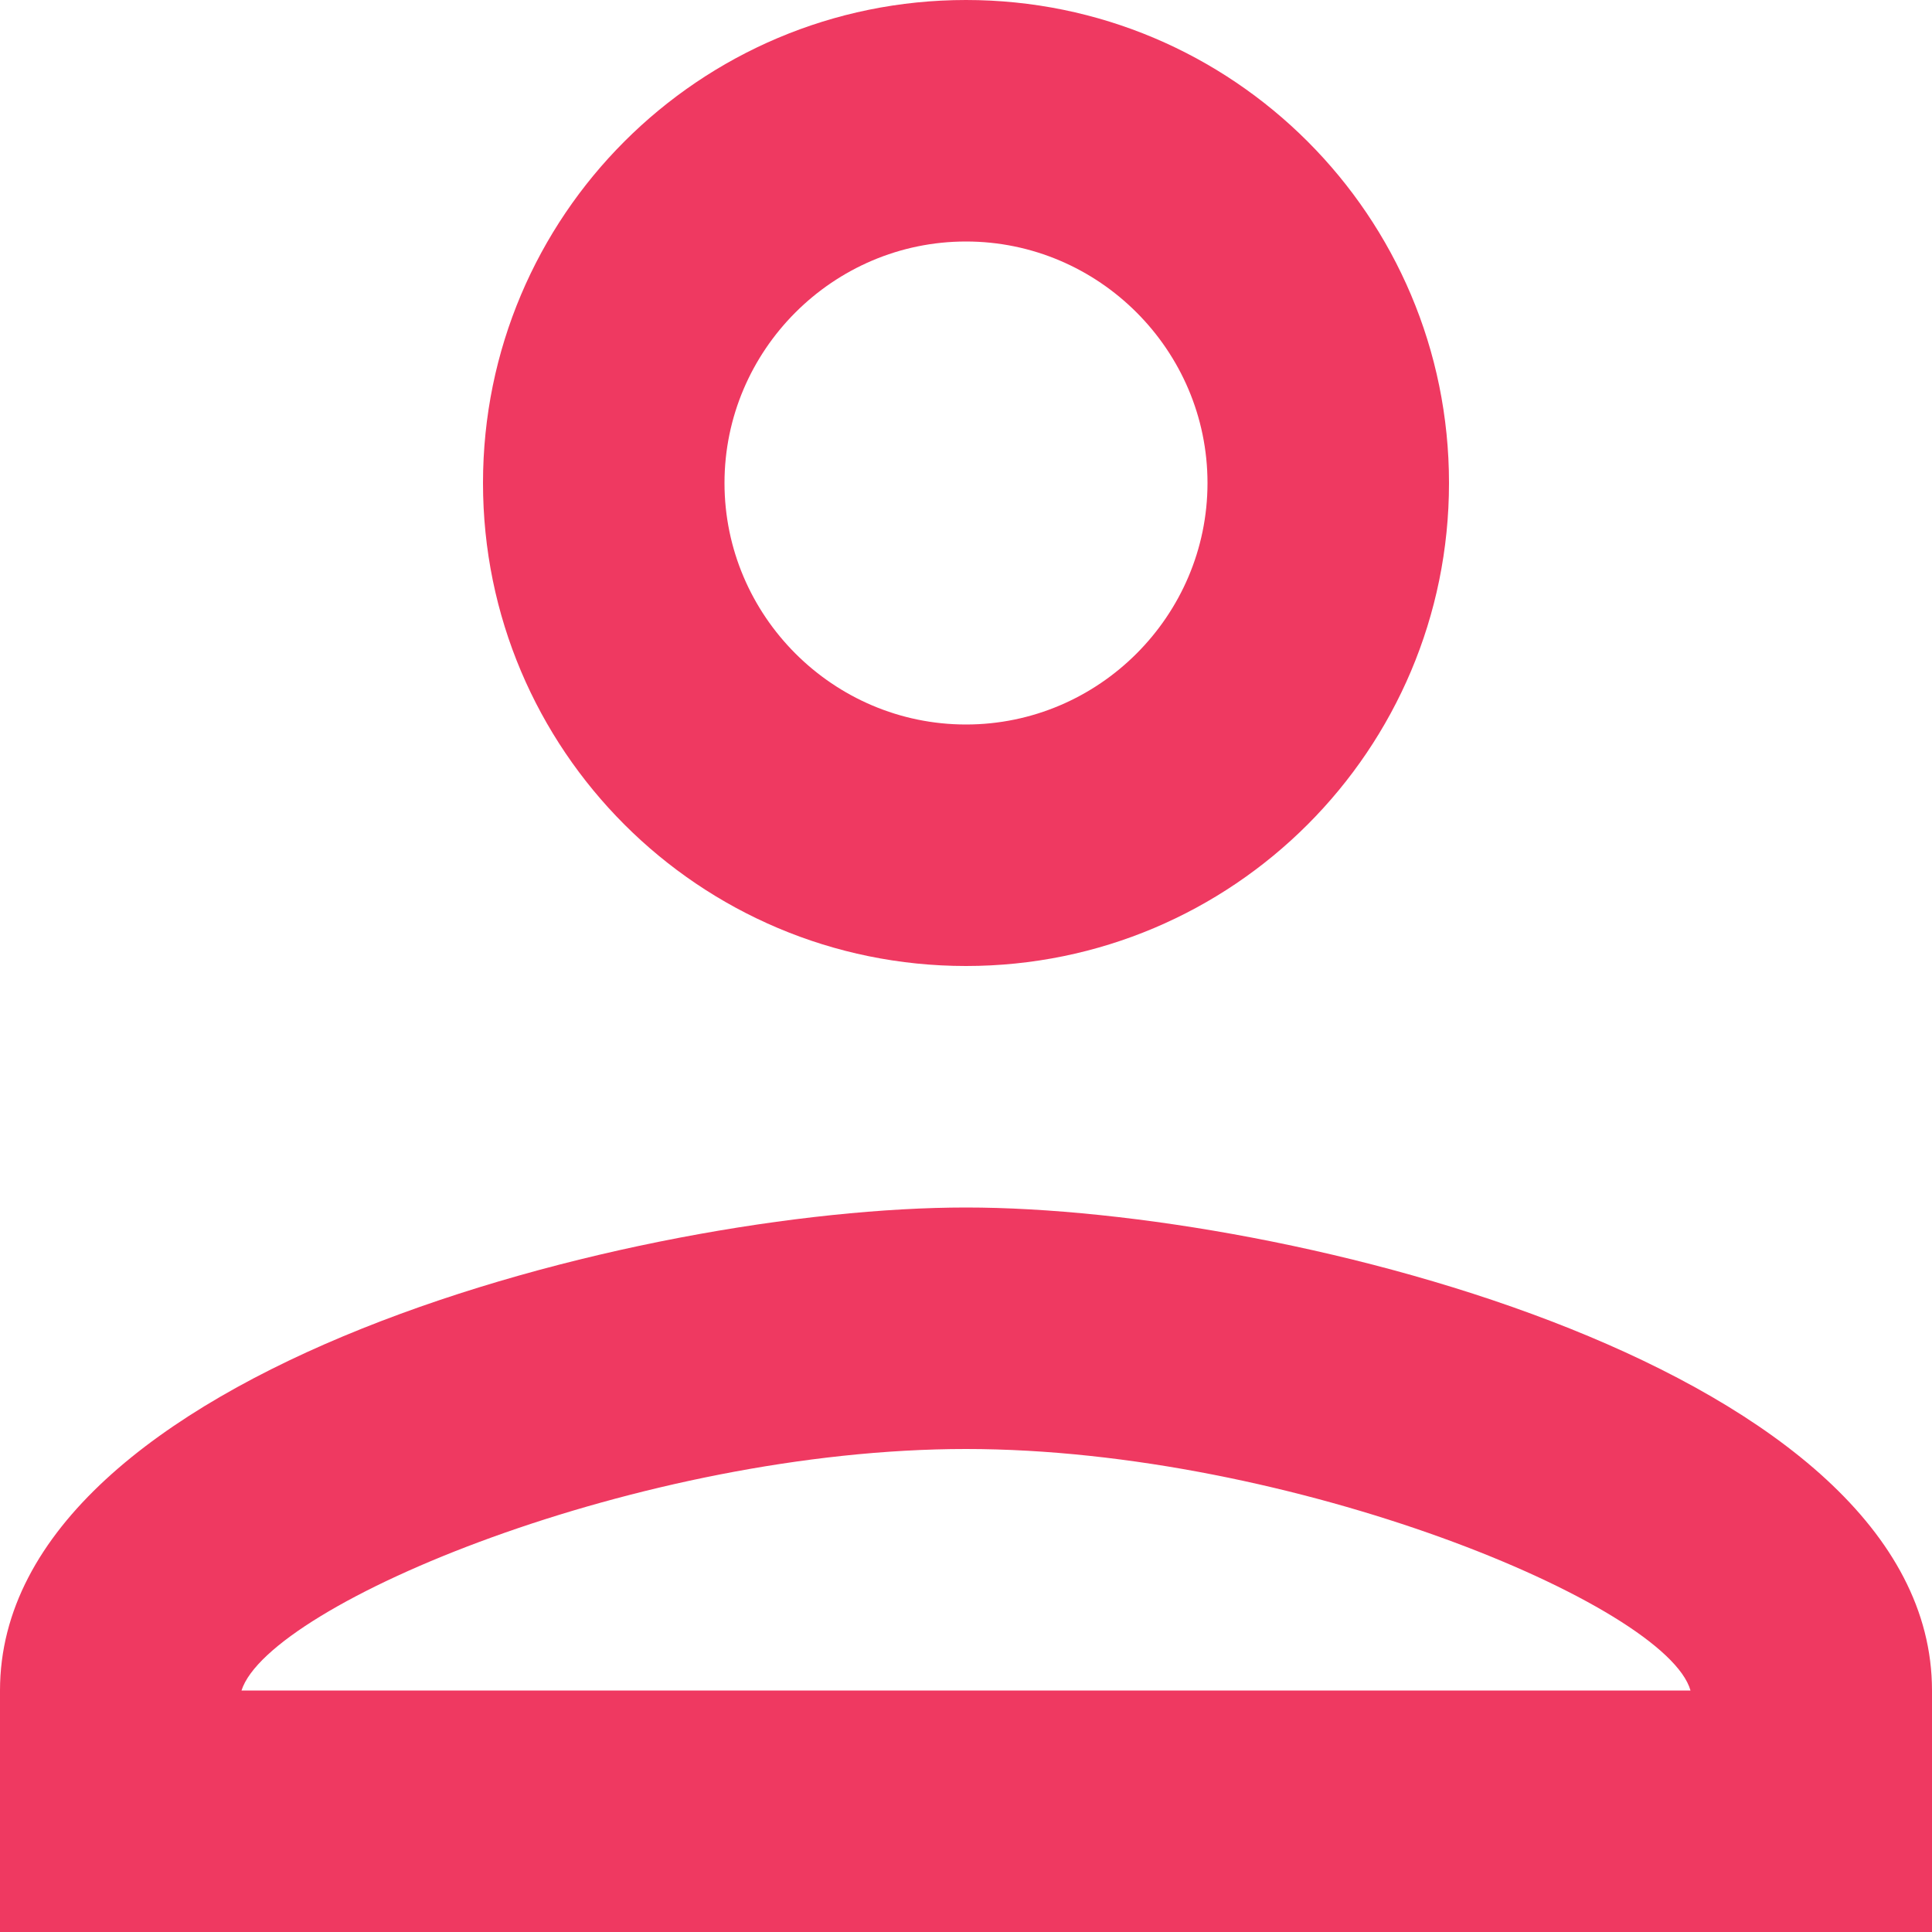 <?xml version="1.0" encoding="UTF-8"?>
<svg xmlns="http://www.w3.org/2000/svg" width="32" height="32" viewBox="0 0 32 32" fill="none">
  <path d="M16 4C18.2 4 20 5.8 20 8C20 10.2 18.2 12 16 12C13.8 12 12 10.2 12 8C12 5.8 13.8 4 16 4ZM16 24C21.4 24 27.6 26.58 28 28H4C4.46 26.56 10.62 24 16 24ZM16 0C11.58 0 8 3.58 8 8C8 12.42 11.58 16 16 16C20.42 16 24 12.42 24 8C24 3.58 20.42 0 16 0ZM16 20C10.66 20 0 22.68 0 28V32H32V28C32 22.68 21.34 20 16 20Z" fill="#EF3961"></path>
</svg>

